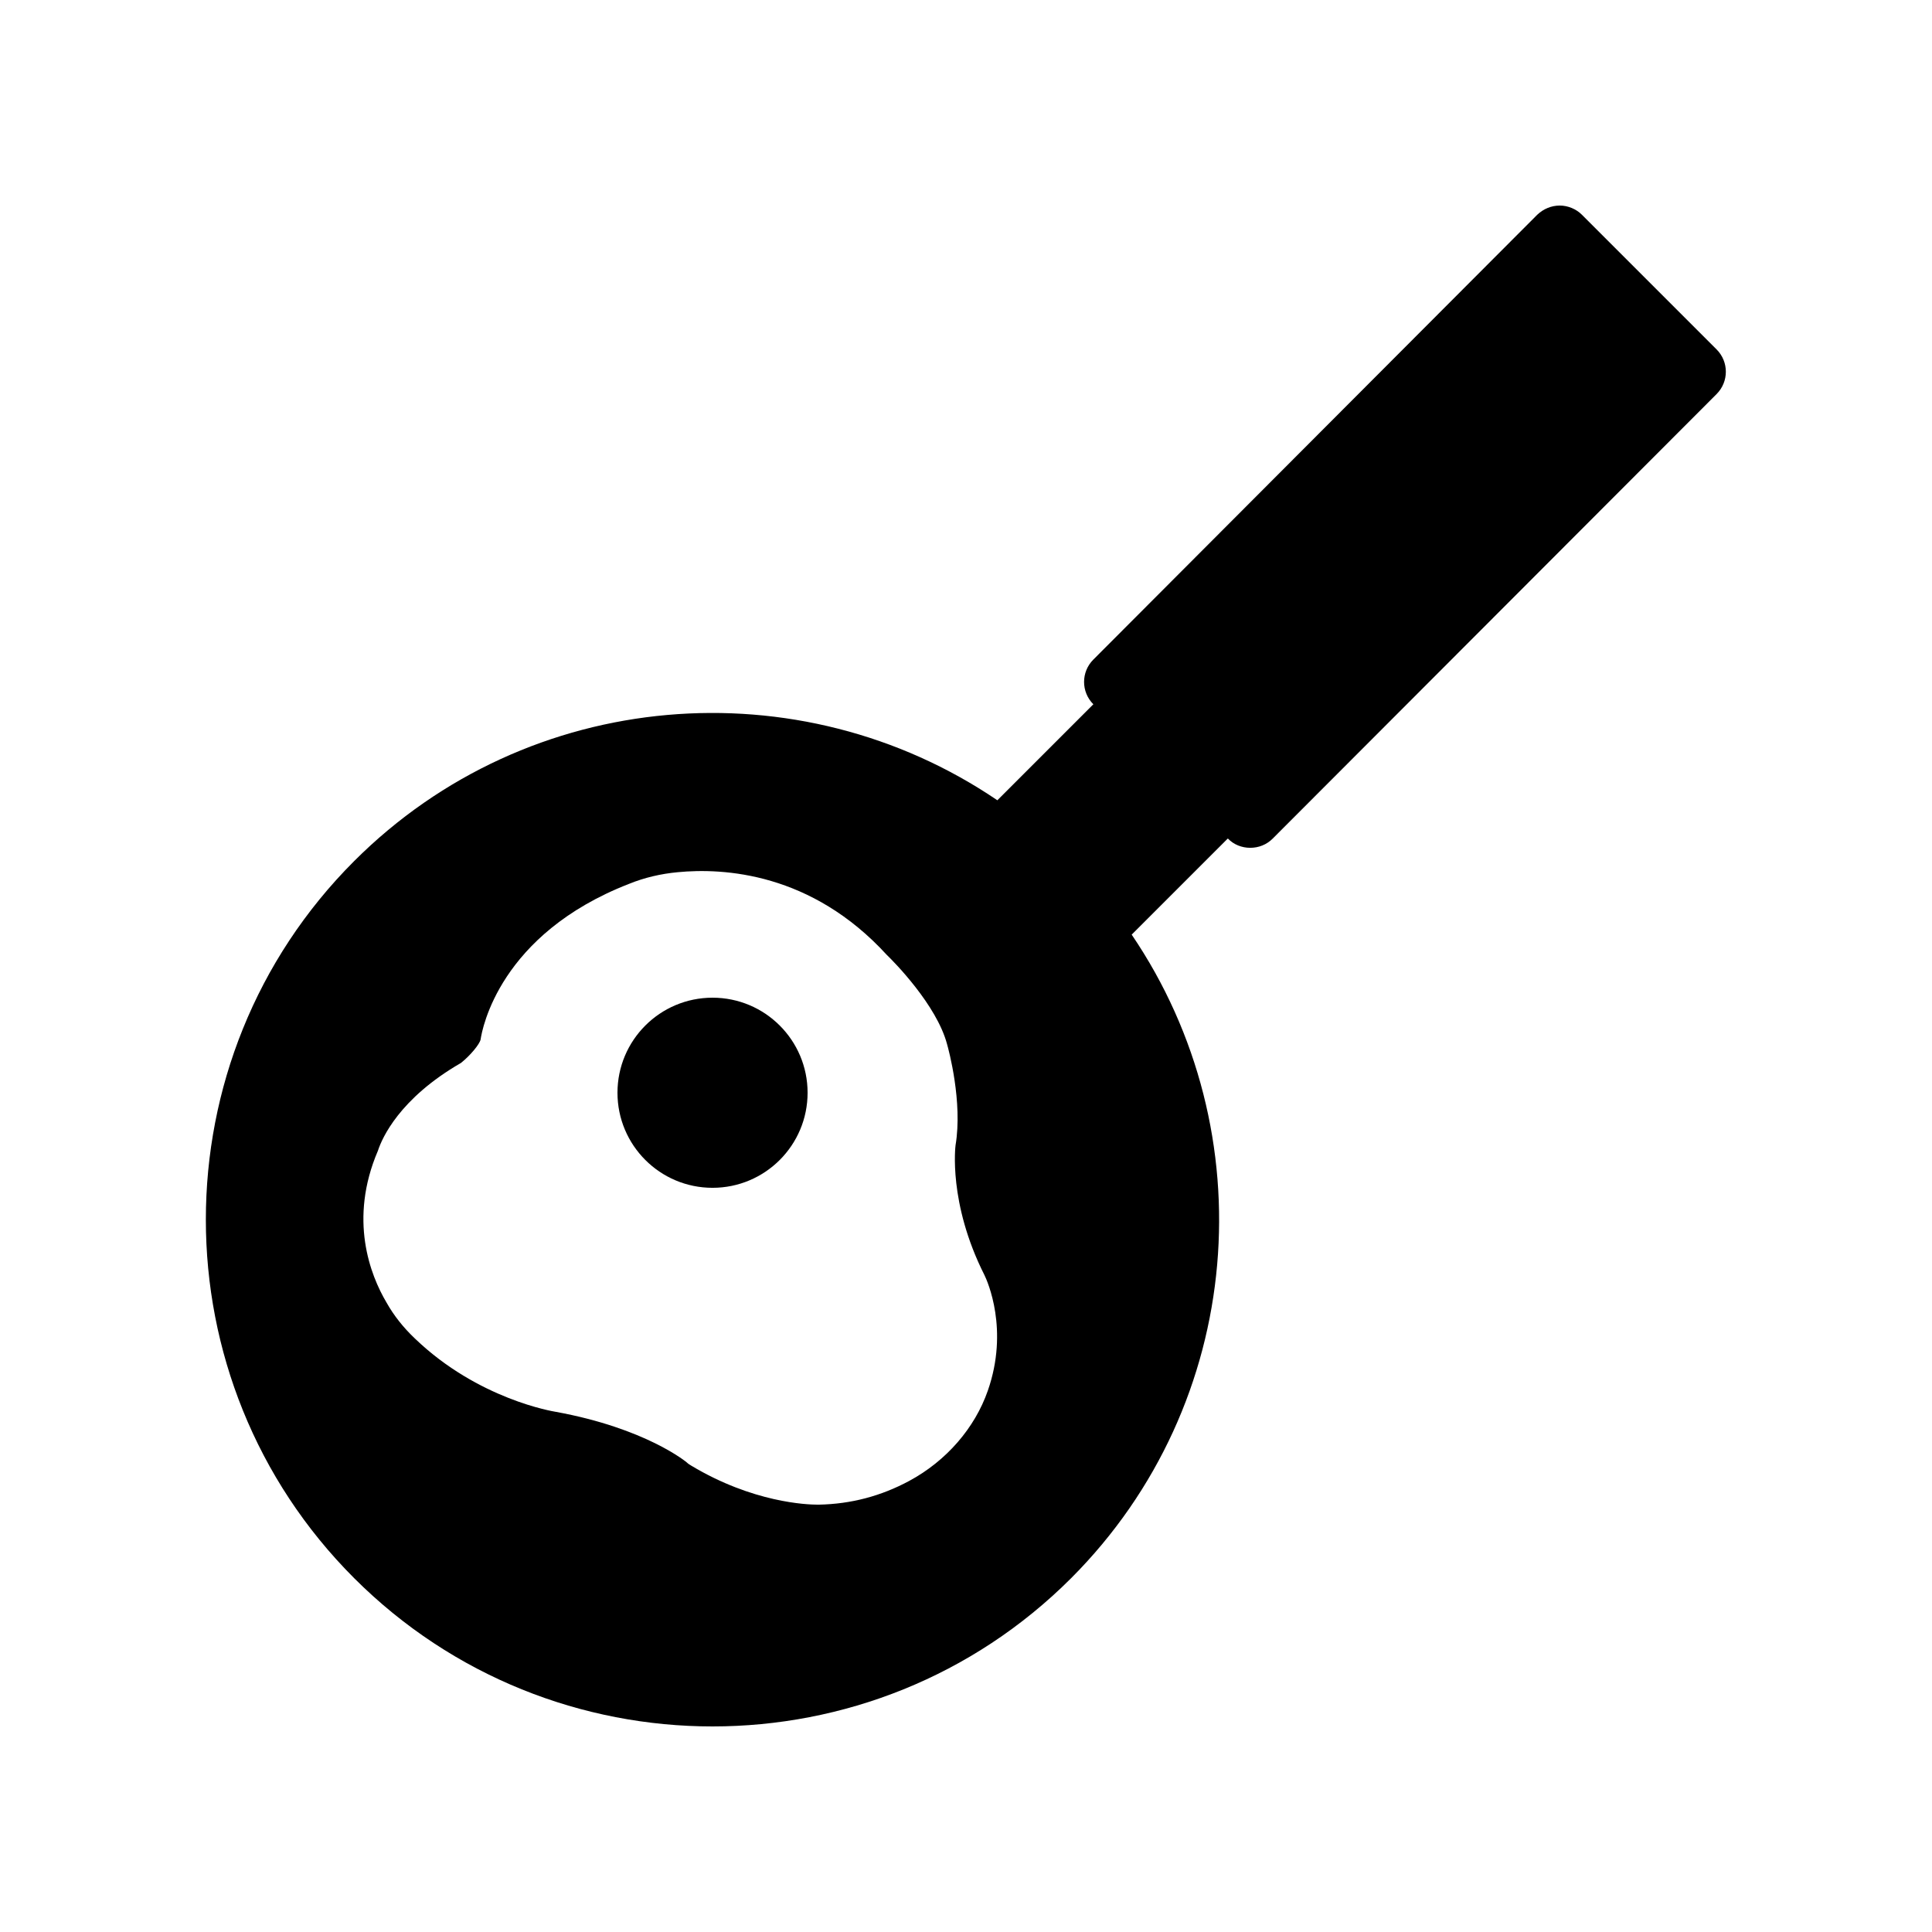 <?xml version="1.0" encoding="UTF-8"?>
<!-- Uploaded to: ICON Repo, www.iconrepo.com, Generator: ICON Repo Mixer Tools -->
<svg fill="#000000" width="800px" height="800px" version="1.1" viewBox="144 144 512 512" xmlns="http://www.w3.org/2000/svg">
 <g>
  <path d="m433.75 330.64-25.441 25.441c-52.312-35.52-124.19-30.145-170.46 16.121-52.395 52.395-52.395 137.62 0 190.02 26.199 26.199 60.625 39.301 94.969 39.301 34.426 0 68.855-13.098 95.051-39.297 46.266-46.352 51.555-118.23 16.039-170.54l25.441-25.441h0.082c1.512 1.594 3.695 2.434 5.879 2.434 2.266 0 4.367-0.84 5.961-2.434l117.64-117.81c3.273-3.273 3.273-8.566 0-11.84l-35.688-35.688c-1.508-1.512-3.691-2.434-5.875-2.434-2.266 0-4.367 0.922-5.961 2.434l-117.64 117.89c-3.273 3.273-3.273 8.566 0 11.84zm-27.961 181.88c-3.441 9.91-11 18.641-20.824 23.93-7.473 4.031-15.449 6.129-23.93 6.297h-0.418c-2.688 0-17.047-0.504-33.418-10.328-0.418-0.25-0.84-0.504-1.176-0.84-0.082-0.082-10.832-9.07-34.762-13.434-0.504-0.082-20.488-3.273-37.281-19.398-3.106-2.938-5.625-6.129-7.559-9.574-4.281-7.223-10.078-22-2.266-40.223 1.09-3.359 5.711-13.855 22-23.258 2.434-1.93 4.953-4.953 5.207-6.215 0.418-2.856 5.039-27.879 39.297-41.227 4.113-1.68 8.48-2.688 12.93-3.106 12.176-1.176 35.434 0.082 55.418 21.914 1.93 1.848 13.184 13.266 15.953 23.594 0.418 1.426 4.199 15.367 2.266 26.871 0 0.082-2.016 15.199 7.641 34.344 0.836 1.684 6.547 14.531 0.922 30.652z"/>
  <path d="m358.02 433.59c0 13.914-11.281 25.191-25.191 25.191-13.914 0-25.191-11.277-25.191-25.191 0-13.914 11.277-25.191 25.191-25.191 13.91 0 25.191 11.277 25.191 25.191"/>
 </g>
</svg>